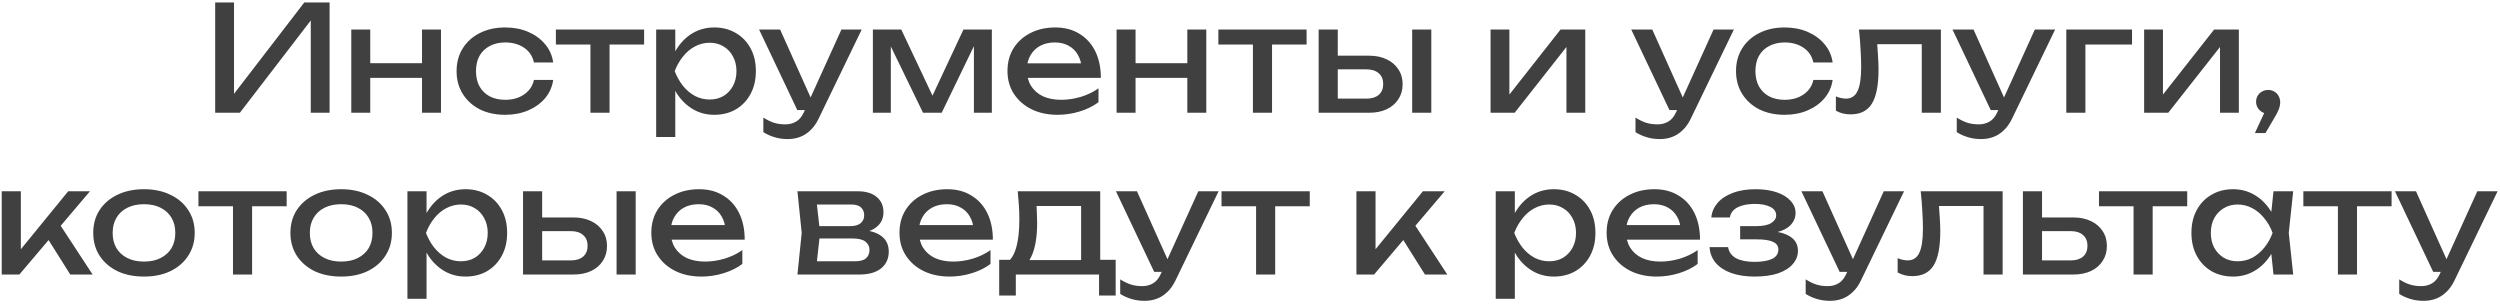 <?xml version="1.0" encoding="UTF-8"?> <svg xmlns="http://www.w3.org/2000/svg" width="510" height="62" viewBox="0 0 510 62" fill="none"><path d="M43.898 23V0.5H47.738V21.14L46.388 20.9L62.078 0.5H67.238V23H63.398V2.18L64.748 2.42L48.938 23H43.898ZM71.661 6.02H75.531V23H71.661V6.02ZM86.091 6.02H89.961V23H86.091V6.02ZM73.851 12.89H87.711V15.89H73.851V12.89ZM112.852 16.31C112.652 17.71 112.102 18.95 111.202 20.03C110.302 21.09 109.152 21.92 107.752 22.52C106.352 23.12 104.792 23.42 103.072 23.42C101.112 23.42 99.382 23.05 97.882 22.31C96.402 21.55 95.242 20.5 94.402 19.16C93.562 17.82 93.142 16.27 93.142 14.51C93.142 12.75 93.562 11.2 94.402 9.86C95.242 8.52 96.402 7.48 97.882 6.74C99.382 5.98 101.112 5.6 103.072 5.6C104.792 5.6 106.352 5.9 107.752 6.5C109.152 7.1 110.302 7.94 111.202 9.02C112.102 10.08 112.652 11.32 112.852 12.74H108.922C108.642 11.46 107.972 10.46 106.912 9.74C105.852 9.02 104.572 8.66 103.072 8.66C101.872 8.66 100.822 8.9 99.922 9.38C99.022 9.84 98.322 10.51 97.822 11.39C97.342 12.25 97.102 13.29 97.102 14.51C97.102 15.71 97.342 16.75 97.822 17.63C98.322 18.51 99.022 19.19 99.922 19.67C100.822 20.13 101.872 20.36 103.072 20.36C104.592 20.36 105.882 19.99 106.942 19.25C108.002 18.51 108.662 17.53 108.922 16.31H112.852ZM120.449 7.37H124.349V23H120.449V7.37ZM113.399 6.02H131.399V9.08H113.399V6.02ZM133.858 6.02H137.758V11.93L137.578 12.53V15.95L137.758 17V27.95H133.858V6.02ZM136.258 14.51C136.638 12.71 137.268 11.15 138.148 9.83C139.028 8.49 140.108 7.45 141.388 6.71C142.688 5.97 144.128 5.6 145.708 5.6C147.368 5.6 148.838 5.98 150.118 6.74C151.398 7.48 152.398 8.52 153.118 9.86C153.838 11.18 154.198 12.73 154.198 14.51C154.198 16.27 153.838 17.82 153.118 19.16C152.398 20.5 151.398 21.55 150.118 22.31C148.838 23.05 147.368 23.42 145.708 23.42C144.128 23.42 142.698 23.05 141.418 22.31C140.138 21.57 139.048 20.53 138.148 19.19C137.268 17.85 136.638 16.29 136.258 14.51ZM150.238 14.51C150.238 13.37 149.998 12.37 149.518 11.51C149.058 10.63 148.418 9.95 147.598 9.47C146.778 8.97 145.838 8.72 144.778 8.72C143.718 8.72 142.718 8.97 141.778 9.47C140.858 9.95 140.048 10.63 139.348 11.51C138.648 12.37 138.078 13.37 137.638 14.51C138.078 15.65 138.648 16.66 139.348 17.54C140.048 18.4 140.858 19.08 141.778 19.58C142.718 20.06 143.718 20.3 144.778 20.3C145.838 20.3 146.778 20.06 147.598 19.58C148.418 19.08 149.058 18.4 149.518 17.54C149.998 16.66 150.238 15.65 150.238 14.51ZM160.702 28.37C159.702 28.37 158.792 28.24 157.972 27.98C157.172 27.74 156.422 27.4 155.722 26.96V23.99C156.482 24.47 157.202 24.82 157.882 25.04C158.582 25.26 159.362 25.37 160.222 25.37C161.042 25.37 161.772 25.18 162.412 24.8C163.052 24.44 163.582 23.8 164.002 22.88L171.652 6.02H175.792L167.002 24.2C166.522 25.2 165.952 26 165.292 26.6C164.652 27.22 163.942 27.67 163.162 27.95C162.402 28.23 161.582 28.37 160.702 28.37ZM162.652 22.46L154.852 6.02H159.142L166.522 22.46H162.652ZM178.067 23V6.02H183.857L190.997 21.14H189.467L196.547 6.02H202.337V23H198.677V7.31H199.697L192.107 23H188.297L180.707 7.37L181.727 7.34V23H178.067ZM215.755 23.42C213.775 23.42 212.015 23.05 210.475 22.31C208.935 21.55 207.725 20.5 206.845 19.16C205.965 17.82 205.525 16.26 205.525 14.48C205.525 12.72 205.935 11.18 206.755 9.86C207.595 8.52 208.745 7.48 210.205 6.74C211.685 5.98 213.375 5.6 215.275 5.6C217.175 5.6 218.815 6.03 220.195 6.89C221.595 7.73 222.675 8.92 223.435 10.46C224.195 12 224.575 13.81 224.575 15.89H208.585V12.92H222.625L220.675 14.03C220.615 12.91 220.345 11.95 219.865 11.15C219.405 10.35 218.775 9.74 217.975 9.32C217.195 8.88 216.265 8.66 215.185 8.66C214.045 8.66 213.045 8.89 212.185 9.35C211.345 9.81 210.685 10.46 210.205 11.3C209.725 12.12 209.485 13.1 209.485 14.24C209.485 15.5 209.765 16.59 210.325 17.51C210.905 18.43 211.715 19.14 212.755 19.64C213.815 20.12 215.065 20.36 216.505 20.36C217.805 20.36 219.135 20.16 220.495 19.76C221.855 19.34 223.055 18.76 224.095 18.02V20.84C223.055 21.64 221.785 22.27 220.285 22.73C218.805 23.19 217.295 23.42 215.755 23.42ZM227.784 6.02H231.654V23H227.784V6.02ZM242.214 6.02H246.084V23H242.214V6.02ZM229.974 12.89H243.834V15.89H229.974V12.89ZM255.595 7.37H259.495V23H255.595V7.37ZM248.545 6.02H266.545V9.08H248.545V6.02ZM288.085 6.02H291.985V23H288.085V6.02ZM269.005 23V6.02H272.905V21.92L271.525 20.12H278.785C279.845 20.12 280.675 19.86 281.275 19.34C281.875 18.8 282.175 18.07 282.175 17.15C282.175 16.21 281.875 15.48 281.275 14.96C280.675 14.42 279.845 14.15 278.785 14.15H271.645V11.36H279.295C280.675 11.36 281.875 11.61 282.895 12.11C283.915 12.59 284.705 13.27 285.265 14.15C285.845 15.01 286.135 16.02 286.135 17.18C286.135 18.34 285.845 19.36 285.265 20.24C284.705 21.12 283.915 21.8 282.895 22.28C281.875 22.76 280.685 23 279.325 23H269.005ZM304.073 23V6.02H307.913V21.05L306.743 20.78L318.353 6.02H323.393V23H319.553V7.76L320.753 8.06L308.993 23H304.073ZM338.622 28.37C337.622 28.37 336.712 28.24 335.892 27.98C335.092 27.74 334.342 27.4 333.642 26.96V23.99C334.402 24.47 335.122 24.82 335.802 25.04C336.502 25.26 337.282 25.37 338.142 25.37C338.962 25.37 339.692 25.18 340.332 24.8C340.972 24.44 341.502 23.8 341.922 22.88L349.572 6.02H353.712L344.922 24.2C344.442 25.2 343.872 26 343.212 26.6C342.572 27.22 341.862 27.67 341.082 27.95C340.322 28.23 339.502 28.37 338.622 28.37ZM340.572 22.46L332.772 6.02H337.062L344.442 22.46H340.572ZM373.858 16.31C373.658 17.71 373.108 18.95 372.208 20.03C371.308 21.09 370.158 21.92 368.758 22.52C367.358 23.12 365.798 23.42 364.078 23.42C362.118 23.42 360.388 23.05 358.888 22.31C357.408 21.55 356.248 20.5 355.408 19.16C354.568 17.82 354.148 16.27 354.148 14.51C354.148 12.75 354.568 11.2 355.408 9.86C356.248 8.52 357.408 7.48 358.888 6.74C360.388 5.98 362.118 5.6 364.078 5.6C365.798 5.6 367.358 5.9 368.758 6.5C370.158 7.1 371.308 7.94 372.208 9.02C373.108 10.08 373.658 11.32 373.858 12.74H369.928C369.648 11.46 368.978 10.46 367.918 9.74C366.858 9.02 365.578 8.66 364.078 8.66C362.878 8.66 361.828 8.9 360.928 9.38C360.028 9.84 359.328 10.51 358.828 11.39C358.348 12.25 358.108 13.29 358.108 14.51C358.108 15.71 358.348 16.75 358.828 17.63C359.328 18.51 360.028 19.19 360.928 19.67C361.828 20.13 362.878 20.36 364.078 20.36C365.598 20.36 366.888 19.99 367.948 19.25C369.008 18.51 369.668 17.53 369.928 16.31H373.858ZM379.23 6.02H395.94V23H392.04V7.22L393.84 9.02H381.18L382.86 7.64C382.96 8.88 383.04 10.06 383.1 11.18C383.18 12.28 383.22 13.27 383.22 14.15C383.22 17.35 382.77 19.68 381.87 21.14C380.97 22.6 379.52 23.33 377.52 23.33C376.98 23.33 376.46 23.27 375.96 23.15C375.46 23.03 374.98 22.84 374.52 22.58V19.67C374.88 19.81 375.23 19.92 375.57 20C375.93 20.08 376.26 20.12 376.56 20.12C377.66 20.12 378.45 19.61 378.93 18.59C379.43 17.57 379.68 15.91 379.68 13.61C379.68 12.61 379.64 11.47 379.56 10.19C379.5 8.91 379.39 7.52 379.23 6.02ZM404.159 28.37C403.159 28.37 402.249 28.24 401.429 27.98C400.629 27.74 399.879 27.4 399.179 26.96V23.99C399.939 24.47 400.659 24.82 401.339 25.04C402.039 25.26 402.819 25.37 403.679 25.37C404.499 25.37 405.229 25.18 405.869 24.8C406.509 24.44 407.039 23.8 407.459 22.88L415.109 6.02H419.249L410.459 24.2C409.979 25.2 409.409 26 408.749 26.6C408.109 27.22 407.399 27.67 406.619 27.95C405.859 28.23 405.039 28.37 404.159 28.37ZM406.109 22.46L398.309 6.02H402.599L409.979 22.46H406.109ZM434.934 6.02V9.08H423.624L425.424 7.28V23H421.524V6.02H434.934ZM437.403 23V6.02H441.243V21.05L440.073 20.78L451.683 6.02H456.723V23H452.883V7.76L454.083 8.06L442.323 23H437.403ZM460 27.14L462.49 21.77L462.7 23.18C462.24 23.18 461.82 23.07 461.44 22.85C461.08 22.63 460.79 22.34 460.57 21.98C460.35 21.6 460.24 21.19 460.24 20.75C460.24 20.29 460.35 19.88 460.57 19.52C460.79 19.16 461.08 18.88 461.44 18.68C461.82 18.46 462.24 18.35 462.7 18.35C463.18 18.35 463.6 18.46 463.96 18.68C464.34 18.9 464.63 19.2 464.83 19.58C465.05 19.96 465.16 20.39 465.16 20.87C465.16 21.33 465.06 21.82 464.86 22.34C464.66 22.84 464.31 23.5 463.81 24.32L462.16 27.14H460ZM0.352 56V39.02H4.252V52.7L3.082 52.28L13.912 39.02H18.352L3.952 56H0.352ZM14.332 56L9.052 47.6L11.782 45.14L18.892 56H14.332ZM29.371 56.42C27.311 56.42 25.501 56.05 23.941 55.31C22.401 54.55 21.191 53.5 20.311 52.16C19.451 50.82 19.021 49.27 19.021 47.51C19.021 45.73 19.451 44.18 20.311 42.86C21.191 41.52 22.401 40.48 23.941 39.74C25.501 38.98 27.311 38.6 29.371 38.6C31.431 38.6 33.231 38.98 34.771 39.74C36.331 40.48 37.541 41.52 38.401 42.86C39.281 44.18 39.721 45.73 39.721 47.51C39.721 49.27 39.281 50.82 38.401 52.16C37.541 53.5 36.331 54.55 34.771 55.31C33.231 56.05 31.431 56.42 29.371 56.42ZM29.371 53.36C30.691 53.36 31.821 53.12 32.761 52.64C33.721 52.16 34.461 51.49 34.981 50.63C35.501 49.75 35.761 48.71 35.761 47.51C35.761 46.31 35.501 45.28 34.981 44.42C34.461 43.54 33.721 42.86 32.761 42.38C31.821 41.9 30.691 41.66 29.371 41.66C28.071 41.66 26.941 41.9 25.981 42.38C25.021 42.86 24.281 43.54 23.761 44.42C23.241 45.28 22.981 46.31 22.981 47.51C22.981 48.71 23.241 49.75 23.761 50.63C24.281 51.49 25.021 52.16 25.981 52.64C26.941 53.12 28.071 53.36 29.371 53.36ZM47.529 40.37H51.429V56H47.529V40.37ZM40.479 39.02H58.479V42.08H40.479V39.02ZM69.596 56.42C67.536 56.42 65.726 56.05 64.166 55.31C62.626 54.55 61.416 53.5 60.536 52.16C59.676 50.82 59.246 49.27 59.246 47.51C59.246 45.73 59.676 44.18 60.536 42.86C61.416 41.52 62.626 40.48 64.166 39.74C65.726 38.98 67.536 38.6 69.596 38.6C71.656 38.6 73.456 38.98 74.996 39.74C76.556 40.48 77.766 41.52 78.626 42.86C79.506 44.18 79.946 45.73 79.946 47.51C79.946 49.27 79.506 50.82 78.626 52.16C77.766 53.5 76.556 54.55 74.996 55.31C73.456 56.05 71.656 56.42 69.596 56.42ZM69.596 53.36C70.916 53.36 72.046 53.12 72.986 52.64C73.946 52.16 74.686 51.49 75.206 50.63C75.726 49.75 75.986 48.71 75.986 47.51C75.986 46.31 75.726 45.28 75.206 44.42C74.686 43.54 73.946 42.86 72.986 42.38C72.046 41.9 70.916 41.66 69.596 41.66C68.296 41.66 67.166 41.9 66.206 42.38C65.246 42.86 64.506 43.54 63.986 44.42C63.466 45.28 63.206 46.31 63.206 47.51C63.206 48.71 63.466 49.75 63.986 50.63C64.506 51.49 65.246 52.16 66.206 52.64C67.166 53.12 68.296 53.36 69.596 53.36ZM83.116 39.02H87.016V44.93L86.836 45.53V48.95L87.016 50V60.95H83.116V39.02ZM85.516 47.51C85.896 45.71 86.526 44.15 87.406 42.83C88.286 41.49 89.366 40.45 90.646 39.71C91.946 38.97 93.386 38.6 94.966 38.6C96.626 38.6 98.096 38.98 99.376 39.74C100.656 40.48 101.656 41.52 102.376 42.86C103.096 44.18 103.456 45.73 103.456 47.51C103.456 49.27 103.096 50.82 102.376 52.16C101.656 53.5 100.656 54.55 99.376 55.31C98.096 56.05 96.626 56.42 94.966 56.42C93.386 56.42 91.956 56.05 90.676 55.31C89.396 54.57 88.306 53.53 87.406 52.19C86.526 50.85 85.896 49.29 85.516 47.51ZM99.496 47.51C99.496 46.37 99.256 45.37 98.776 44.51C98.316 43.63 97.676 42.95 96.856 42.47C96.036 41.97 95.096 41.72 94.036 41.72C92.976 41.72 91.976 41.97 91.036 42.47C90.116 42.95 89.306 43.63 88.606 44.51C87.906 45.37 87.336 46.37 86.896 47.51C87.336 48.65 87.906 49.66 88.606 50.54C89.306 51.4 90.116 52.08 91.036 52.58C91.976 53.06 92.976 53.3 94.036 53.3C95.096 53.3 96.036 53.06 96.856 52.58C97.676 52.08 98.316 51.4 98.776 50.54C99.256 49.66 99.496 48.65 99.496 47.51ZM125.78 39.02H129.68V56H125.78V39.02ZM106.7 56V39.02H110.6V54.92L109.22 53.12H116.48C117.54 53.12 118.37 52.86 118.97 52.34C119.57 51.8 119.87 51.07 119.87 50.15C119.87 49.21 119.57 48.48 118.97 47.96C118.37 47.42 117.54 47.15 116.48 47.15H109.34V44.36H116.99C118.37 44.36 119.57 44.61 120.59 45.11C121.61 45.59 122.4 46.27 122.96 47.15C123.54 48.01 123.83 49.02 123.83 50.18C123.83 51.34 123.54 52.36 122.96 53.24C122.4 54.12 121.61 54.8 120.59 55.28C119.57 55.76 118.38 56 117.02 56H106.7ZM143.099 56.42C141.119 56.42 139.359 56.05 137.819 55.31C136.279 54.55 135.069 53.5 134.189 52.16C133.309 50.82 132.869 49.26 132.869 47.48C132.869 45.72 133.279 44.18 134.099 42.86C134.939 41.52 136.089 40.48 137.549 39.74C139.029 38.98 140.719 38.6 142.619 38.6C144.519 38.6 146.159 39.03 147.539 39.89C148.939 40.73 150.019 41.92 150.779 43.46C151.539 45 151.919 46.81 151.919 48.89H135.929V45.92H149.969L148.019 47.03C147.959 45.91 147.689 44.95 147.209 44.15C146.749 43.35 146.119 42.74 145.319 42.32C144.539 41.88 143.609 41.66 142.529 41.66C141.389 41.66 140.389 41.89 139.529 42.35C138.689 42.81 138.029 43.46 137.549 44.3C137.069 45.12 136.829 46.1 136.829 47.24C136.829 48.5 137.109 49.59 137.669 50.51C138.249 51.43 139.059 52.14 140.099 52.64C141.159 53.12 142.409 53.36 143.849 53.36C145.149 53.36 146.479 53.16 147.839 52.76C149.199 52.34 150.399 51.76 151.439 51.02V53.84C150.399 54.64 149.129 55.27 147.629 55.73C146.149 56.19 144.639 56.42 143.099 56.42ZM162.677 56L163.547 47.51L162.677 39.02H174.977C176.617 39.02 177.897 39.4 178.817 40.16C179.757 40.92 180.227 41.97 180.227 43.31C180.227 44.55 179.757 45.55 178.817 46.31C177.897 47.05 176.607 47.49 174.947 47.63L175.247 46.91C177.207 46.95 178.707 47.35 179.747 48.11C180.787 48.87 181.307 49.94 181.307 51.32C181.307 52.78 180.777 53.93 179.717 54.77C178.677 55.59 177.227 56 175.367 56H162.677ZM166.457 55.04L164.957 53.3H174.377C175.437 53.3 176.197 53.1 176.657 52.7C177.137 52.28 177.377 51.7 177.377 50.96C177.377 50.3 177.107 49.75 176.567 49.31C176.047 48.87 175.167 48.65 173.927 48.65H165.797V46.13H173.357C174.377 46.13 175.117 45.93 175.577 45.53C176.057 45.11 176.297 44.57 176.297 43.91C176.297 43.27 176.087 42.75 175.667 42.35C175.267 41.93 174.587 41.72 173.627 41.72H164.987L166.457 40.01L167.297 47.51L166.457 55.04ZM193.724 56.42C191.744 56.42 189.984 56.05 188.444 55.31C186.904 54.55 185.694 53.5 184.814 52.16C183.934 50.82 183.494 49.26 183.494 47.48C183.494 45.72 183.904 44.18 184.724 42.86C185.564 41.52 186.714 40.48 188.174 39.74C189.654 38.98 191.344 38.6 193.244 38.6C195.144 38.6 196.784 39.03 198.164 39.89C199.564 40.73 200.644 41.92 201.404 43.46C202.164 45 202.544 46.81 202.544 48.89H186.554V45.92H200.594L198.644 47.03C198.584 45.91 198.314 44.95 197.834 44.15C197.374 43.35 196.744 42.74 195.944 42.32C195.164 41.88 194.234 41.66 193.154 41.66C192.014 41.66 191.014 41.89 190.154 42.35C189.314 42.81 188.654 43.46 188.174 44.3C187.694 45.12 187.454 46.1 187.454 47.24C187.454 48.5 187.734 49.59 188.294 50.51C188.874 51.43 189.684 52.14 190.724 52.64C191.784 53.12 193.034 53.36 194.474 53.36C195.774 53.36 197.104 53.16 198.464 52.76C199.824 52.34 201.024 51.76 202.064 51.02V53.84C201.024 54.64 199.754 55.27 198.254 55.73C196.774 56.19 195.264 56.42 193.724 56.42ZM227.596 53V60.29H224.206V56H207.226V60.29H203.836V53H208.216L209.296 53.06H221.686L222.646 53H227.596ZM207.616 39.02H224.446V54.86H220.546V40.22L222.346 42.02H209.656L211.336 40.7C211.436 41.58 211.496 42.43 211.516 43.25C211.556 44.05 211.576 44.8 211.576 45.5C211.576 48.42 211.176 50.71 210.376 52.37C209.596 54.03 208.496 54.86 207.076 54.86L205.486 53.51C207.126 52.31 207.946 49.39 207.946 44.75C207.946 43.85 207.916 42.92 207.856 41.96C207.796 40.98 207.716 40 207.616 39.02ZM233.504 61.37C232.504 61.37 231.594 61.24 230.774 60.98C229.974 60.74 229.224 60.4 228.524 59.96V56.99C229.284 57.47 230.004 57.82 230.684 58.04C231.384 58.26 232.164 58.37 233.024 58.37C233.844 58.37 234.574 58.18 235.214 57.8C235.854 57.44 236.384 56.8 236.804 55.88L244.454 39.02H248.594L239.804 57.2C239.324 58.2 238.754 59 238.094 59.6C237.454 60.22 236.744 60.67 235.964 60.95C235.204 61.23 234.384 61.37 233.504 61.37ZM235.454 55.46L227.654 39.02H231.944L239.324 55.46H235.454ZM256.24 40.37H260.14V56H256.24V40.37ZM249.19 39.02H267.19V42.08H249.19V39.02ZM276.71 56V39.02H280.61V52.7L279.44 52.28L290.27 39.02H294.71L280.31 56H276.71ZM290.69 56L285.41 47.6L288.14 45.14L295.25 56H290.69ZM305.128 39.02H309.028V44.93L308.848 45.53V48.95L309.028 50V60.95H305.128V39.02ZM307.528 47.51C307.908 45.71 308.538 44.15 309.418 42.83C310.298 41.49 311.378 40.45 312.658 39.71C313.958 38.97 315.398 38.6 316.978 38.6C318.638 38.6 320.108 38.98 321.388 39.74C322.668 40.48 323.668 41.52 324.388 42.86C325.108 44.18 325.468 45.73 325.468 47.51C325.468 49.27 325.108 50.82 324.388 52.16C323.668 53.5 322.668 54.55 321.388 55.31C320.108 56.05 318.638 56.42 316.978 56.42C315.398 56.42 313.968 56.05 312.688 55.31C311.408 54.57 310.318 53.53 309.418 52.19C308.538 50.85 307.908 49.29 307.528 47.51ZM321.508 47.51C321.508 46.37 321.268 45.37 320.788 44.51C320.328 43.63 319.688 42.95 318.868 42.47C318.048 41.97 317.108 41.72 316.048 41.72C314.988 41.72 313.988 41.97 313.048 42.47C312.128 42.95 311.318 43.63 310.618 44.51C309.918 45.37 309.348 46.37 308.908 47.51C309.348 48.65 309.918 49.66 310.618 50.54C311.318 51.4 312.128 52.08 313.048 52.58C313.988 53.06 314.988 53.3 316.048 53.3C317.108 53.3 318.048 53.06 318.868 52.58C319.688 52.08 320.328 51.4 320.788 50.54C321.268 49.66 321.508 48.65 321.508 47.51ZM337.982 56.42C336.002 56.42 334.242 56.05 332.702 55.31C331.162 54.55 329.952 53.5 329.072 52.16C328.192 50.82 327.752 49.26 327.752 47.48C327.752 45.72 328.162 44.18 328.982 42.86C329.822 41.52 330.972 40.48 332.432 39.74C333.912 38.98 335.602 38.6 337.502 38.6C339.402 38.6 341.042 39.03 342.422 39.89C343.822 40.73 344.902 41.92 345.662 43.46C346.422 45 346.802 46.81 346.802 48.89H330.812V45.92H344.852L342.902 47.03C342.842 45.91 342.572 44.95 342.092 44.15C341.632 43.35 341.002 42.74 340.202 42.32C339.422 41.88 338.492 41.66 337.412 41.66C336.272 41.66 335.272 41.89 334.412 42.35C333.572 42.81 332.912 43.46 332.432 44.3C331.952 45.12 331.712 46.1 331.712 47.24C331.712 48.5 331.992 49.59 332.552 50.51C333.132 51.43 333.942 52.14 334.982 52.64C336.042 53.12 337.292 53.36 338.732 53.36C340.032 53.36 341.362 53.16 342.722 52.76C344.082 52.34 345.282 51.76 346.322 51.02V53.84C345.282 54.64 344.012 55.27 342.512 55.73C341.032 56.19 339.522 56.42 337.982 56.42ZM357.93 56.42C356.13 56.42 354.55 56.18 353.19 55.7C351.85 55.22 350.79 54.53 350.01 53.63C349.25 52.73 348.83 51.66 348.75 50.42H352.53C352.69 51.4 353.23 52.15 354.15 52.67C355.09 53.17 356.35 53.42 357.93 53.42C359.45 53.42 360.64 53.22 361.5 52.82C362.36 52.4 362.79 51.76 362.79 50.9C362.79 50.2 362.43 49.68 361.71 49.34C361.01 49 359.89 48.83 358.35 48.83H354.99V46.13H358.26C359.64 46.13 360.66 45.92 361.32 45.5C362 45.08 362.34 44.56 362.34 43.94C362.34 43.18 361.94 42.6 361.14 42.2C360.34 41.8 359.29 41.6 357.99 41.6C356.55 41.6 355.38 41.83 354.48 42.29C353.58 42.75 353.05 43.44 352.89 44.36H349.11C349.21 43.28 349.62 42.31 350.34 41.45C351.08 40.57 352.11 39.88 353.43 39.38C354.75 38.86 356.32 38.6 358.14 38.6C359.8 38.6 361.24 38.81 362.46 39.23C363.68 39.65 364.62 40.23 365.28 40.97C365.96 41.69 366.3 42.52 366.3 43.46C366.3 44.22 366.06 44.92 365.58 45.56C365.12 46.2 364.39 46.71 363.39 47.09C362.41 47.47 361.14 47.66 359.58 47.66V47.15C361.86 47.07 363.63 47.38 364.89 48.08C366.15 48.76 366.78 49.78 366.78 51.14C366.78 52.16 366.43 53.07 365.73 53.87C365.05 54.67 364.05 55.3 362.73 55.76C361.41 56.2 359.81 56.42 357.93 56.42ZM373.338 61.37C372.338 61.37 371.428 61.24 370.608 60.98C369.808 60.74 369.058 60.4 368.358 59.96V56.99C369.118 57.47 369.838 57.82 370.518 58.04C371.218 58.26 371.998 58.37 372.858 58.37C373.678 58.37 374.408 58.18 375.048 57.8C375.688 57.44 376.218 56.8 376.638 55.88L384.288 39.02H388.428L379.638 57.2C379.158 58.2 378.588 59 377.928 59.6C377.288 60.22 376.578 60.67 375.798 60.95C375.038 61.23 374.218 61.37 373.338 61.37ZM375.288 55.46L367.488 39.02H371.778L379.158 55.46H375.288ZM391.828 39.02H408.538V56H404.638V40.22L406.438 42.02H393.778L395.458 40.64C395.558 41.88 395.638 43.06 395.698 44.18C395.778 45.28 395.818 46.27 395.818 47.15C395.818 50.35 395.368 52.68 394.468 54.14C393.568 55.6 392.118 56.33 390.118 56.33C389.578 56.33 389.058 56.27 388.558 56.15C388.058 56.03 387.578 55.84 387.118 55.58V52.67C387.478 52.81 387.828 52.92 388.168 53C388.528 53.08 388.858 53.12 389.158 53.12C390.258 53.12 391.048 52.61 391.528 51.59C392.028 50.57 392.278 48.91 392.278 46.61C392.278 45.61 392.238 44.47 392.158 43.19C392.098 41.91 391.988 40.52 391.828 39.02ZM412.676 56V39.02H416.576V54.92L415.196 53.12H422.456C423.516 53.12 424.346 52.86 424.946 52.34C425.546 51.8 425.846 51.07 425.846 50.15C425.846 49.21 425.546 48.48 424.946 47.96C424.346 47.42 423.516 47.15 422.456 47.15H415.316V44.36H422.966C424.346 44.36 425.546 44.61 426.566 45.11C427.586 45.59 428.376 46.27 428.936 47.15C429.516 48.01 429.806 49.02 429.806 50.18C429.806 51.34 429.516 52.36 428.936 53.24C428.376 54.12 427.586 54.8 426.566 55.28C425.546 55.76 424.356 56 422.996 56H412.676ZM435.244 40.37H439.144V56H435.244V40.37ZM428.194 39.02H446.194V42.08H428.194V39.02ZM463.79 56L463.13 49.7L463.91 47.51L463.13 45.35L463.79 39.02H467.81L466.91 47.51L467.81 56H463.79ZM464.99 47.51C464.61 49.29 463.98 50.85 463.1 52.19C462.22 53.53 461.13 54.57 459.83 55.31C458.55 56.05 457.12 56.42 455.54 56.42C453.88 56.42 452.41 56.05 451.13 55.31C449.85 54.55 448.85 53.5 448.13 52.16C447.41 50.82 447.05 49.27 447.05 47.51C447.05 45.73 447.41 44.18 448.13 42.86C448.85 41.52 449.85 40.48 451.13 39.74C452.41 38.98 453.88 38.6 455.54 38.6C457.12 38.6 458.55 38.97 459.83 39.71C461.13 40.45 462.22 41.49 463.1 42.83C464 44.15 464.63 45.71 464.99 47.51ZM451.01 47.51C451.01 48.65 451.24 49.66 451.7 50.54C452.18 51.4 452.83 52.08 453.65 52.58C454.47 53.06 455.41 53.3 456.47 53.3C457.55 53.3 458.55 53.06 459.47 52.58C460.39 52.08 461.2 51.4 461.9 50.54C462.62 49.66 463.19 48.65 463.61 47.51C463.19 46.37 462.62 45.37 461.9 44.51C461.2 43.63 460.39 42.95 459.47 42.47C458.55 41.97 457.55 41.72 456.47 41.72C455.41 41.72 454.47 41.97 453.65 42.47C452.83 42.95 452.18 43.63 451.7 44.51C451.24 45.37 451.01 46.37 451.01 47.51ZM476.933 40.37H480.833V56H476.933V40.37ZM469.883 39.02H487.883V42.08H469.883V39.02ZM494.422 61.37C493.422 61.37 492.512 61.24 491.692 60.98C490.892 60.74 490.142 60.4 489.442 59.96V56.99C490.202 57.47 490.922 57.82 491.602 58.04C492.302 58.26 493.082 58.37 493.942 58.37C494.762 58.37 495.492 58.18 496.132 57.8C496.772 57.44 497.302 56.8 497.722 55.88L505.372 39.02H509.512L500.722 57.2C500.242 58.2 499.672 59 499.012 59.6C498.372 60.22 497.662 60.67 496.882 60.95C496.122 61.23 495.302 61.37 494.422 61.37ZM496.372 55.46L488.572 39.02H492.862L500.242 55.46H496.372Z" fill="#404040"></path></svg> 